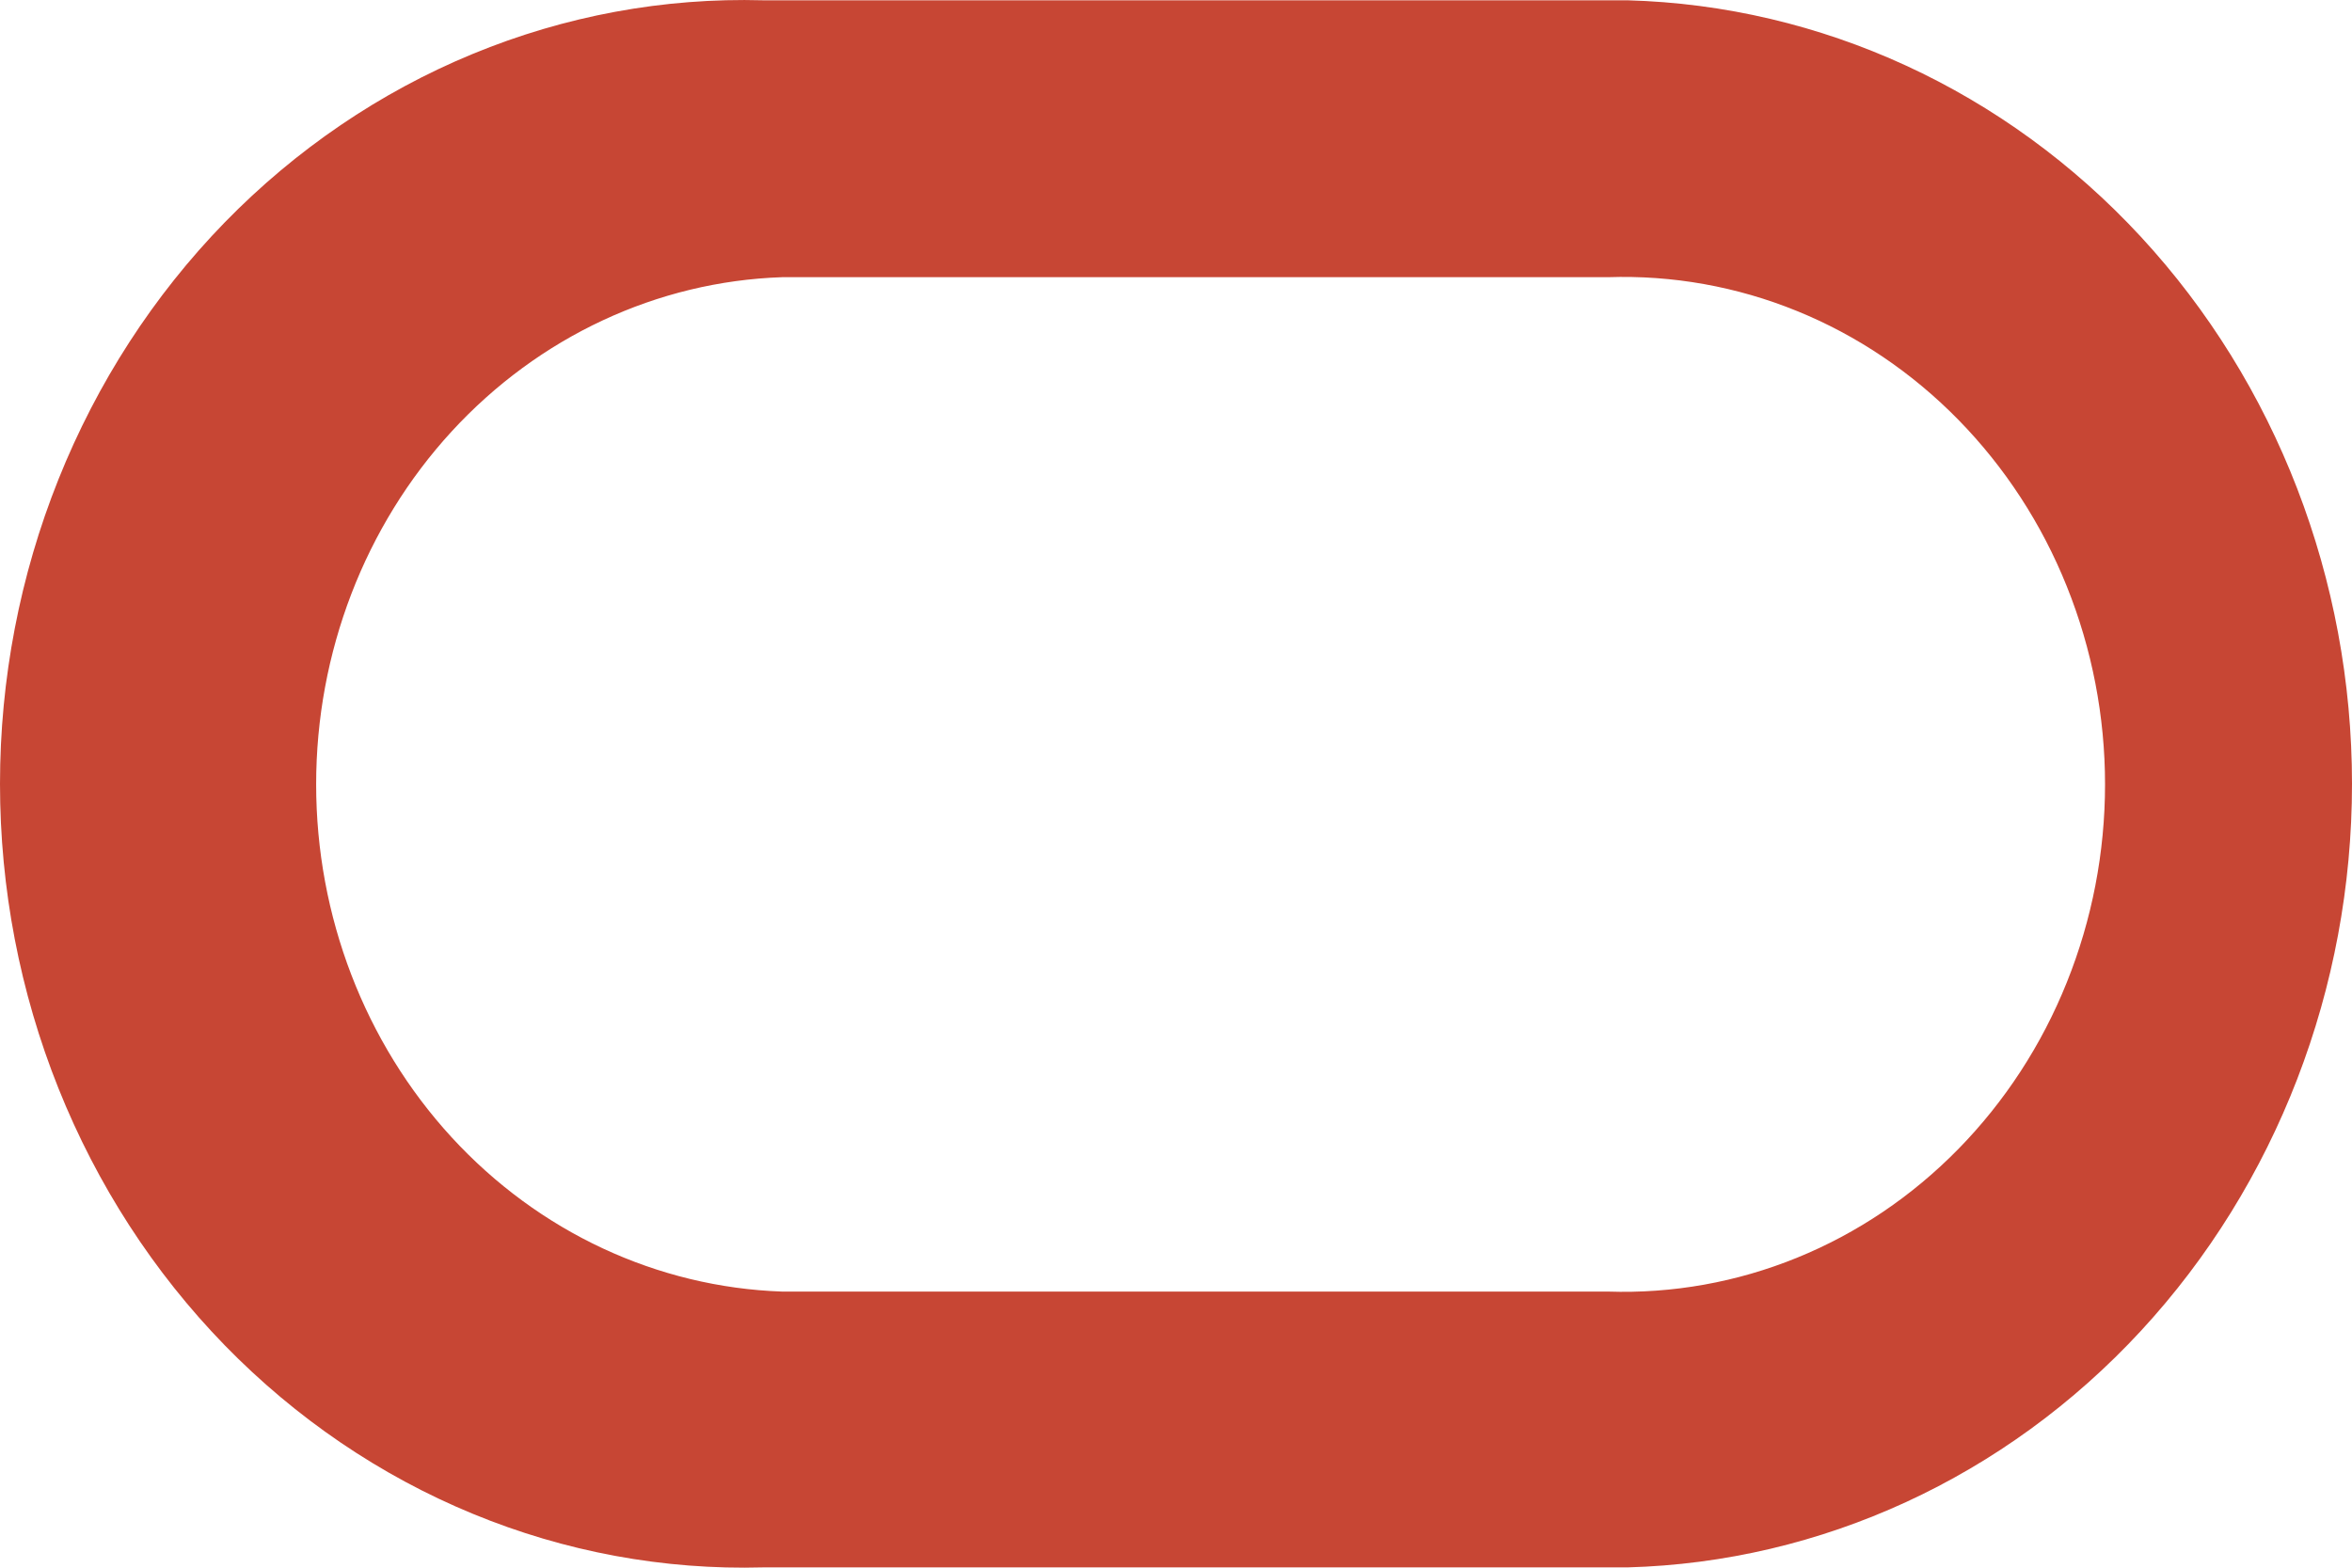 <svg preserveAspectRatio="xMidYMid meet" overflow="visible" style="display: block;" viewBox="0 0 24 16" fill="none" xmlns="http://www.w3.org/2000/svg">
<path id="Vector" d="M7.787 15.997H16.607C18.585 15.943 20.465 15.077 21.846 13.583C23.227 12.089 24 10.086 24 8C24 5.914 23.227 3.911 21.846 2.417C20.465 0.923 18.585 0.057 16.607 0.003H7.787C6.774 -0.025 5.766 0.161 4.822 0.551C3.879 0.94 3.019 1.525 2.293 2.27C1.567 3.016 0.991 3.907 0.597 4.891C0.203 5.875 0 6.932 0 8C0 9.068 0.203 10.125 0.597 11.109C0.991 12.093 1.567 12.984 2.293 13.73C3.019 14.475 3.879 15.06 4.822 15.449C5.766 15.839 6.774 16.025 7.787 15.997ZM16.408 13.182H7.981C6.706 13.138 5.497 12.574 4.609 11.608C3.722 10.642 3.226 9.35 3.226 8.005C3.226 6.661 3.722 5.369 4.609 4.403C5.497 3.437 6.706 2.872 7.981 2.829H16.408C17.066 2.807 17.722 2.924 18.336 3.174C18.951 3.424 19.511 3.802 19.984 4.285C20.457 4.768 20.834 5.346 21.09 5.985C21.347 6.624 21.48 7.311 21.48 8.005C21.48 8.7 21.347 9.387 21.09 10.026C20.834 10.665 20.457 11.243 19.984 11.726C19.511 12.209 18.951 12.587 18.336 12.837C17.722 13.087 17.066 13.204 16.408 13.182Z" fill="#C74634"/>
</svg>
